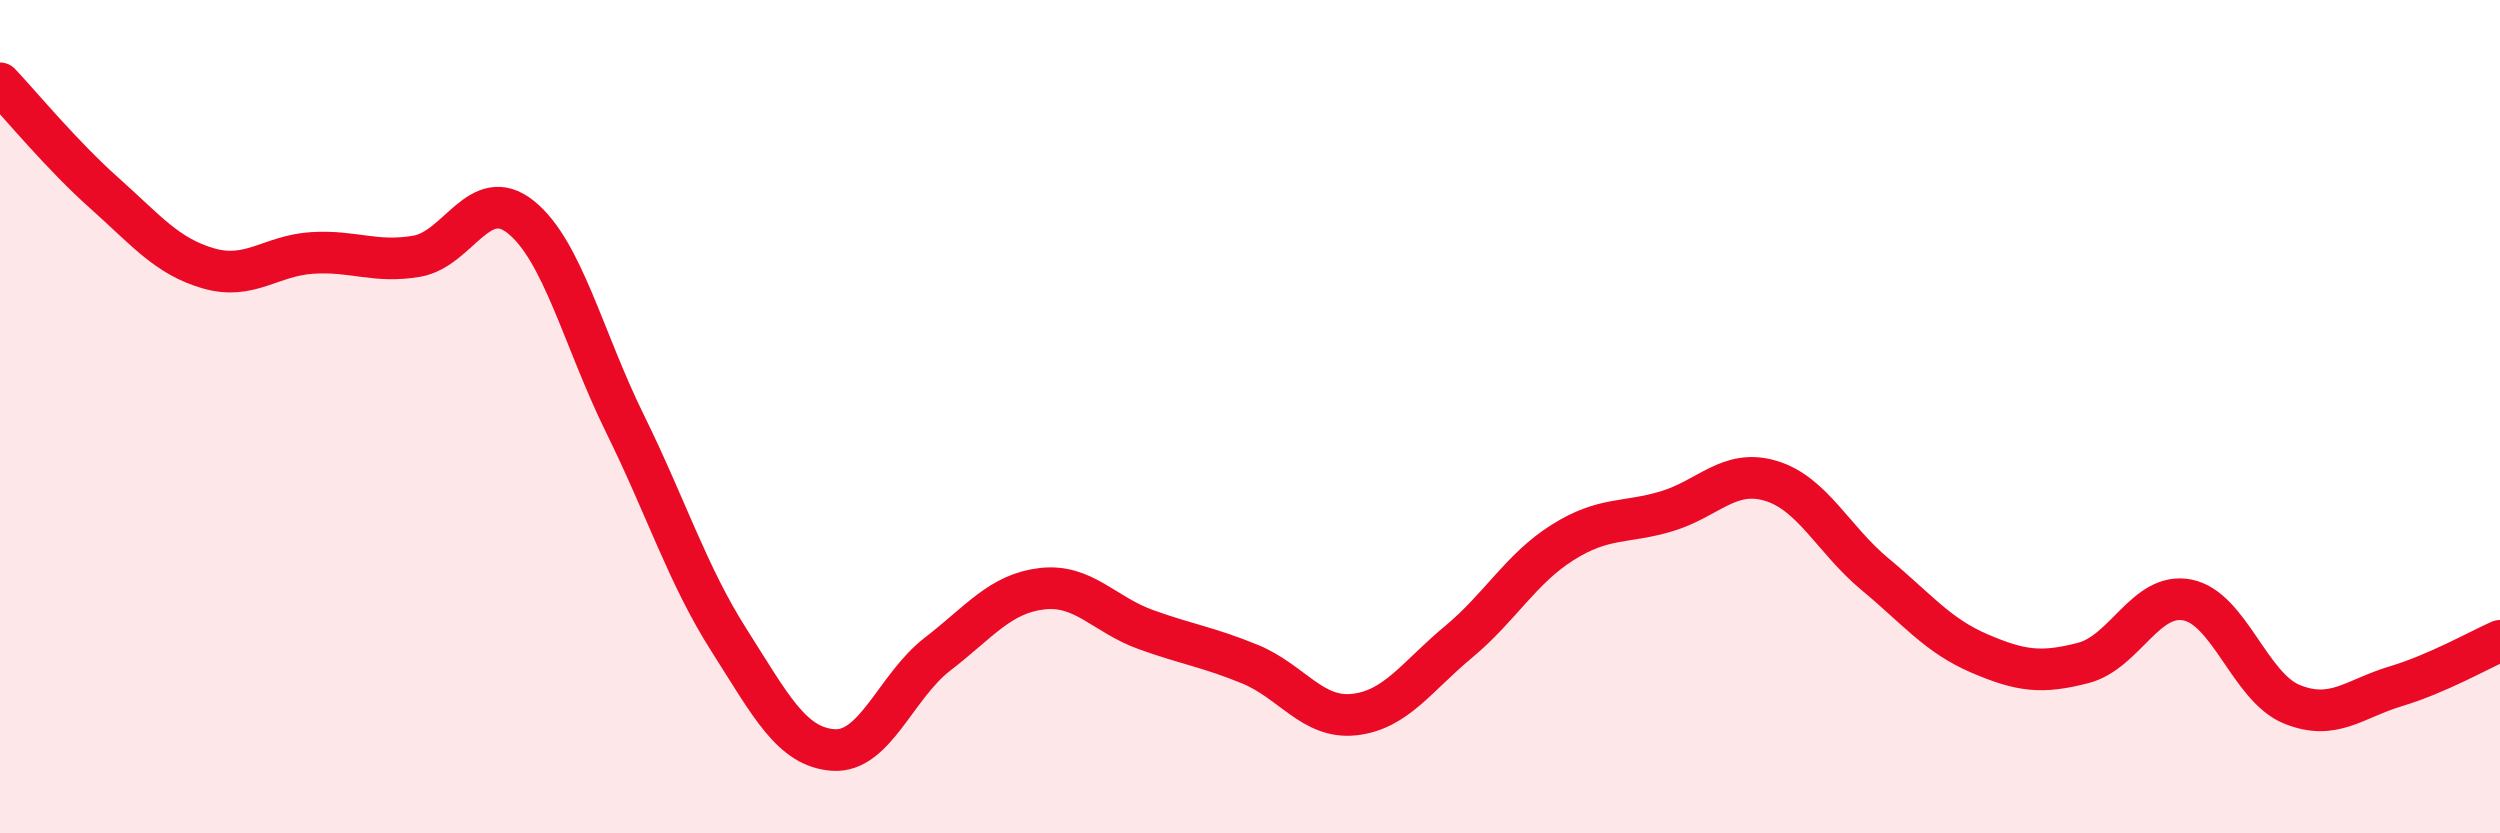 
    <svg width="60" height="20" viewBox="0 0 60 20" xmlns="http://www.w3.org/2000/svg">
      <path
        d="M 0,2 C 0.5,2.53 1.5,3.74 2.5,4.63 C 3.5,5.52 4,6.15 5,6.44 C 6,6.73 6.5,6.13 7.5,6.07 C 8.5,6.01 9,6.32 10,6.15 C 11,5.98 11.5,4.41 12.5,5.21 C 13.5,6.01 14,8.14 15,10.17 C 16,12.2 16.5,13.8 17.5,15.37 C 18.5,16.94 19,17.93 20,18 C 21,18.07 21.5,16.47 22.5,15.7 C 23.5,14.93 24,14.25 25,14.13 C 26,14.01 26.5,14.75 27.5,15.11 C 28.5,15.47 29,15.53 30,15.94 C 31,16.35 31.5,17.26 32.5,17.15 C 33.5,17.04 34,16.24 35,15.41 C 36,14.58 36.5,13.65 37.5,13.02 C 38.5,12.39 39,12.57 40,12.27 C 41,11.97 41.5,11.24 42.5,11.54 C 43.5,11.84 44,12.95 45,13.78 C 46,14.61 46.5,15.25 47.5,15.68 C 48.5,16.11 49,16.17 50,15.91 C 51,15.65 51.5,14.2 52.5,14.4 C 53.5,14.6 54,16.49 55,16.9 C 56,17.31 56.5,16.77 57.5,16.47 C 58.5,16.17 59.5,15.6 60,15.38L60 20L0 20Z"
        fill="#EB0A25"
        opacity="0.1"
        stroke-linecap="round"
        stroke-linejoin="round"
      />
      <path
        d="M 0,2 C 0.5,2.53 1.5,3.74 2.5,4.63 C 3.5,5.52 4,6.15 5,6.44 C 6,6.73 6.5,6.13 7.5,6.07 C 8.5,6.01 9,6.32 10,6.15 C 11,5.98 11.5,4.41 12.5,5.21 C 13.5,6.01 14,8.14 15,10.17 C 16,12.2 16.5,13.8 17.5,15.37 C 18.5,16.94 19,17.93 20,18 C 21,18.07 21.5,16.47 22.5,15.7 C 23.5,14.93 24,14.25 25,14.13 C 26,14.01 26.5,14.75 27.5,15.11 C 28.5,15.47 29,15.53 30,15.94 C 31,16.35 31.5,17.26 32.5,17.15 C 33.5,17.04 34,16.24 35,15.41 C 36,14.58 36.5,13.65 37.5,13.02 C 38.5,12.39 39,12.57 40,12.27 C 41,11.97 41.5,11.24 42.5,11.54 C 43.5,11.84 44,12.95 45,13.78 C 46,14.61 46.5,15.25 47.5,15.68 C 48.5,16.11 49,16.17 50,15.91 C 51,15.65 51.5,14.2 52.5,14.4 C 53.5,14.6 54,16.49 55,16.9 C 56,17.31 56.5,16.77 57.5,16.47 C 58.5,16.17 59.5,15.6 60,15.38"
        stroke="#EB0A25"
        stroke-width="1"
        fill="none"
        stroke-linecap="round"
        stroke-linejoin="round"
      />
    </svg>
  